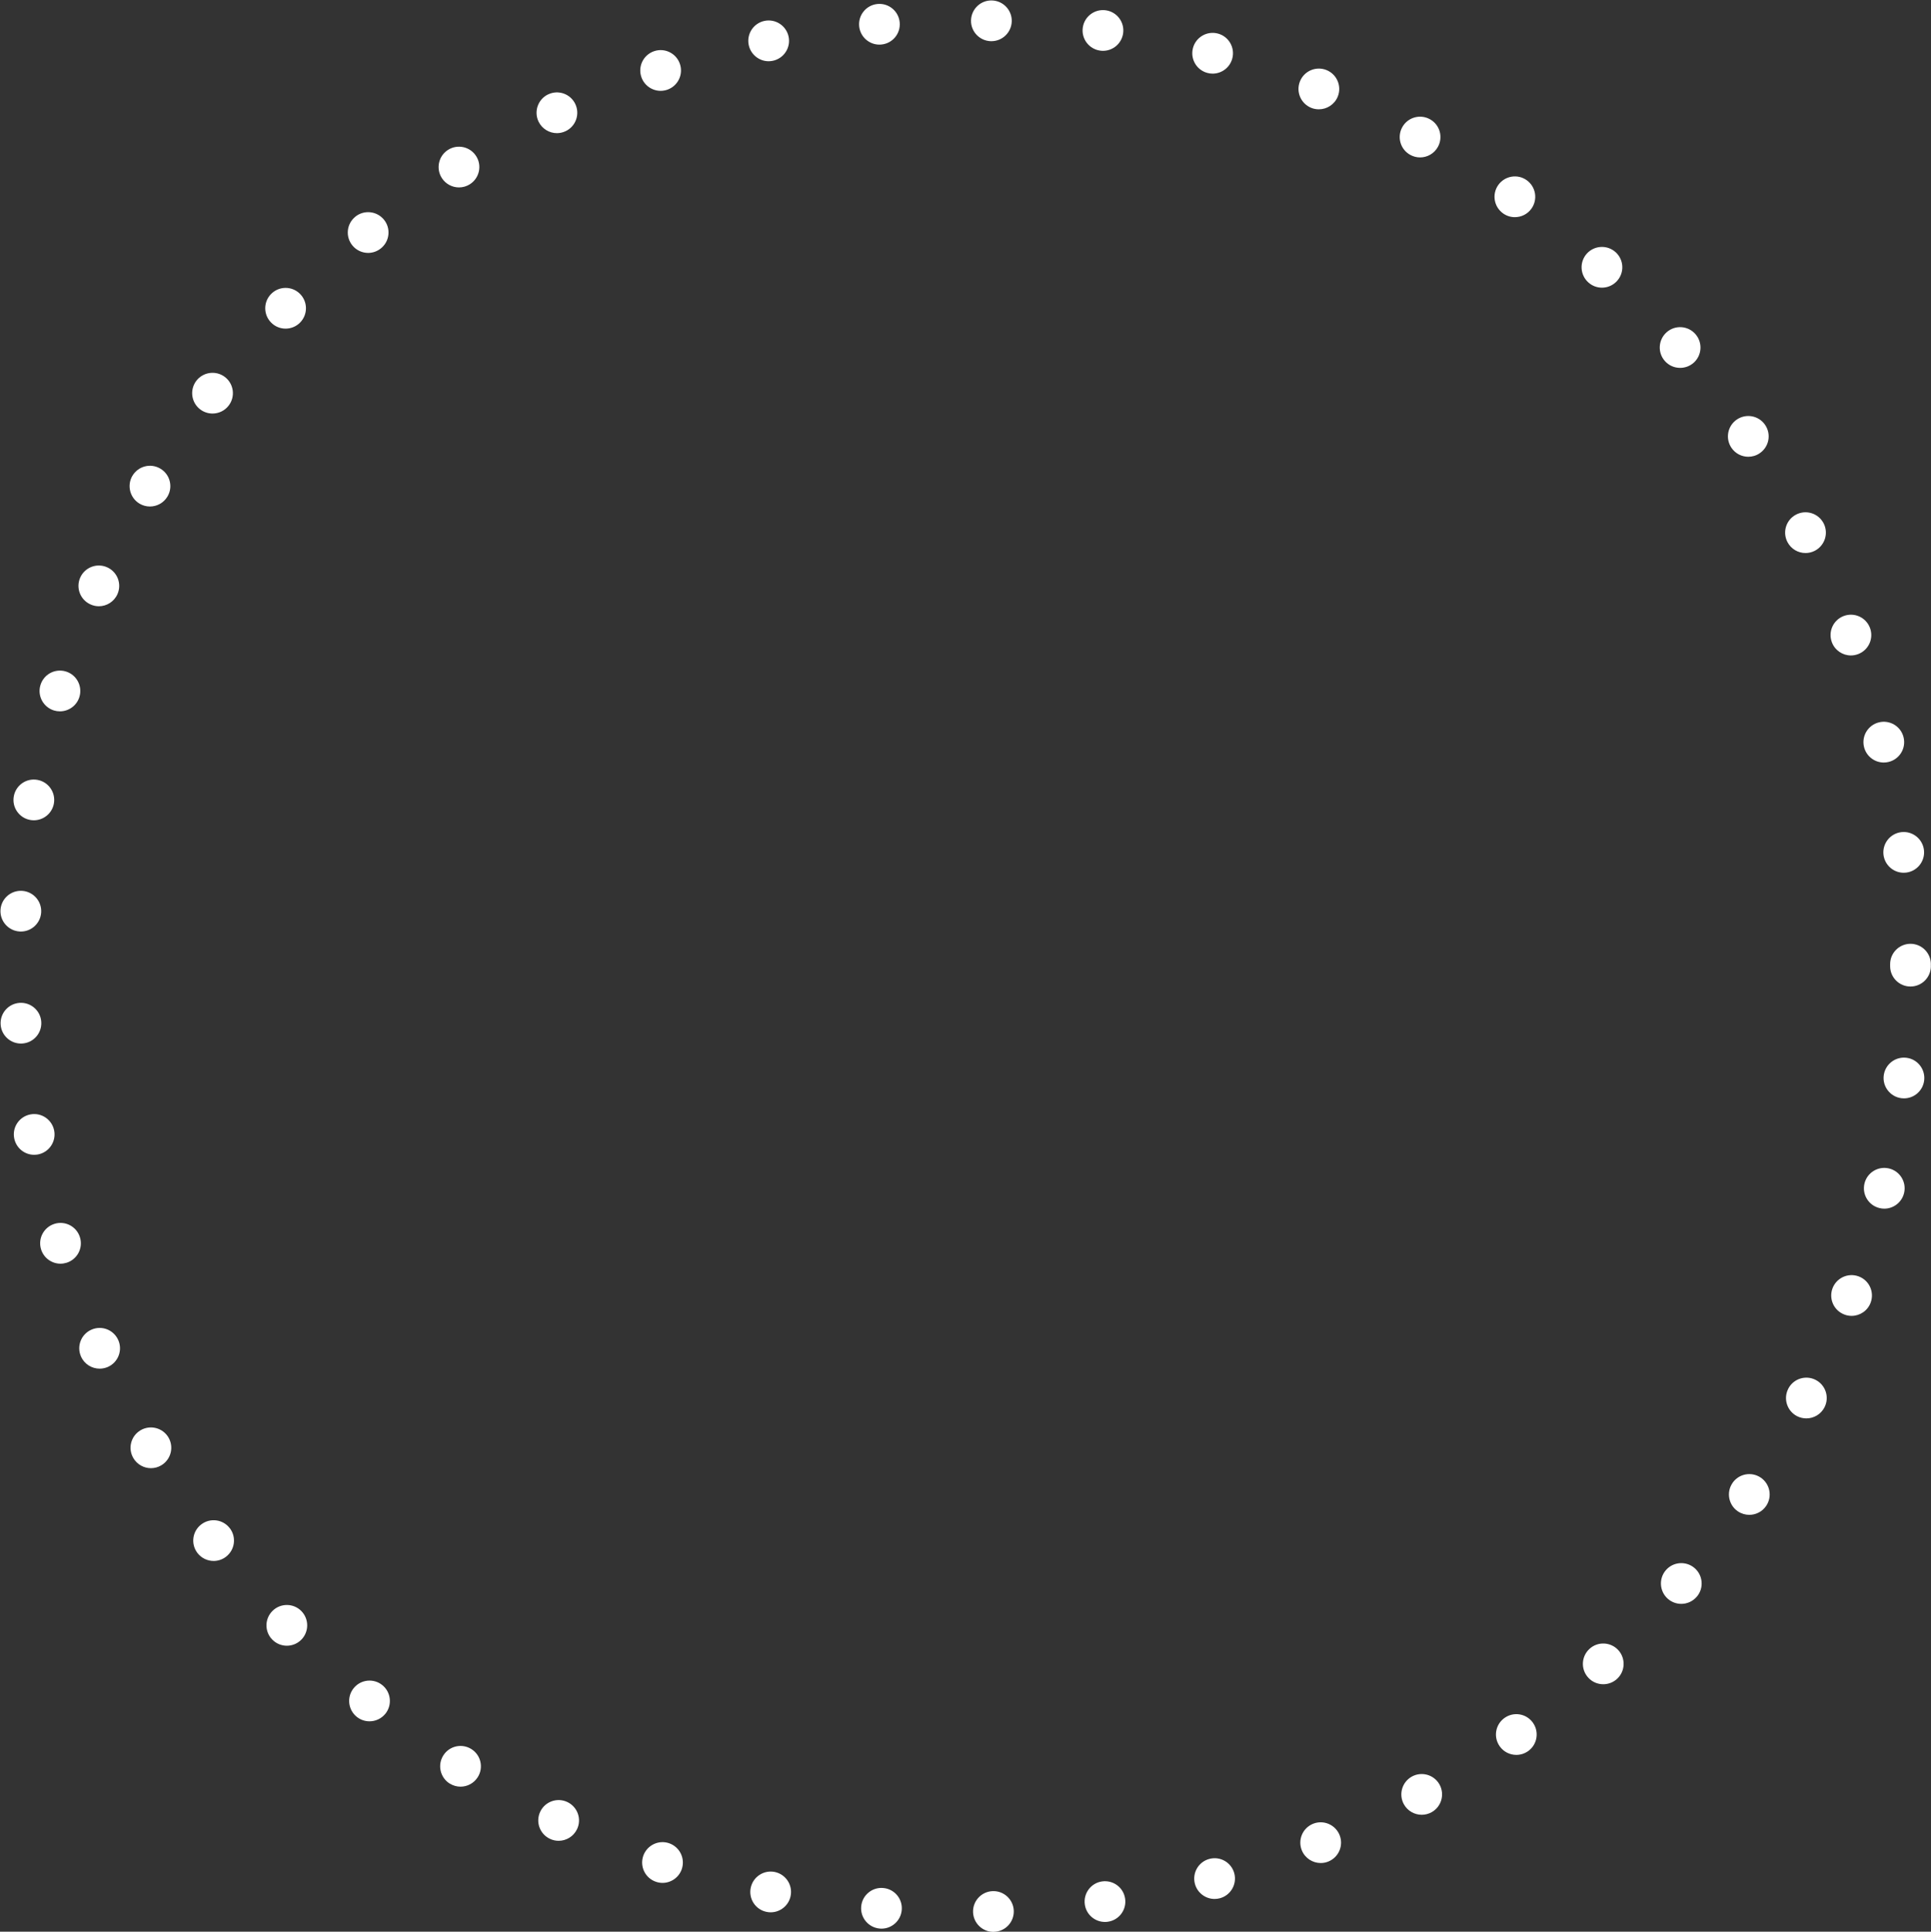 <?xml version="1.0" encoding="UTF-8" standalone="no"?><svg xmlns="http://www.w3.org/2000/svg" xmlns:xlink="http://www.w3.org/1999/xlink" fill="#000000" height="426.8" preserveAspectRatio="xMidYMid meet" version="1" viewBox="-0.1 -0.1 426.7 426.8" width="426.7" zoomAndPan="magnify"><rect x="-0.1" y="-0.1" width="426.7" height="426.8" fill="#333333" stroke="none"/><g id="change1_1"><path d="M77.76,54.12c-1.57-1.93-1.28-4.76,0.65-6.33c0,0,0,0,0-0.01c1.92-1.56,4.76-1.27,6.33,0.65 c1.57,1.93,1.28,4.76-0.65,6.33c-0.84,0.68-1.84,1.02-2.84,1.02C79.94,55.78,78.65,55.21,77.76,54.12z M84.39,372.23 c-1.93-1.57-4.77-1.27-6.33,0.66c-1.57,1.93-1.27,4.76,0.66,6.33c0.83,0.67,1.83,1,2.83,1c1.31,0,2.61-0.57,3.5-1.66 C86.61,376.63,86.32,373.8,84.39,372.23z M101.33,41.31c0.82,0,1.66-0.23,2.4-0.7c2.1-1.34,2.72-4.12,1.39-6.21 c-1.33-2.1-4.11-2.72-6.21-1.39c-2.1,1.33-2.72,4.11-1.39,6.21C98.38,40.57,99.84,41.31,101.33,41.31z M50.68,337.56 c-1.51-1.98-4.34-2.35-6.31-0.84c-1.98,1.51-2.35,4.33-0.84,6.31c0.89,1.15,2.22,1.76,3.58,1.76c0.95,0,1.91-0.3,2.73-0.93 c1.97-1.51,2.35-4.33,0.84-6.31V337.56z M104.07,386.36c-2.1-1.33-4.88-0.71-6.21,1.4c-1.33,2.1-0.7,4.88,1.4,6.21 c0-0.01,0-0.01,0-0.01c0.75,0.47,1.58,0.7,2.4,0.7c1.49,0,2.95-0.74,3.81-2.1C106.8,390.46,106.17,387.68,104.07,386.36z M60.15,355.79c-1.79,1.74-1.83,4.59-0.09,6.37c0.88,0.9,2.05,1.36,3.22,1.36c1.13,0,2.26-0.42,3.14-1.27 c1.78-1.74,1.82-4.58,0.09-6.37C64.78,354.1,61.93,354.06,60.15,355.79z M194.23,9.76c0.13,0,0.27-0.01,0.4-0.02 c2.48-0.22,4.3-2.4,4.08-4.88c-0.22-2.48-2.41-4.3-4.88-4.08c-2.48,0.22-4.3,2.41-4.08,4.88C189.96,8,191.92,9.76,194.23,9.76z M122.97,29.32c0.65,0,1.31-0.15,1.94-0.45c2.24-1.07,3.18-3.76,2.11-6c-1.07-2.24-3.76-3.19-6-2.11c0-0.01,0-0.01,0-0.01 c-2.24,1.08-3.19,3.77-2.12,6.01C119.68,28.37,121.29,29.32,122.97,29.32z M171.11,413.51c-2.43-0.5-4.81,1.06-5.32,3.49 c-0.51,2.43,1.05,4.82,3.48,5.32c0.31,0.07,0.62,0.1,0.93,0.1c2.08,0,3.96-1.46,4.4-3.58C175.11,416.41,173.55,414.02,171.11,413.51 z M169.75,13.43c0.31,0,0.62-0.04,0.93-0.1c2.43-0.51,3.99-2.9,3.48-5.33c-0.52-2.44-2.9-3.99-5.34-3.48c0.01,0,0.01,0,0.01,0 c-2.44,0.51-3.99,2.9-3.48,5.33C165.8,11.97,167.67,13.43,169.75,13.43z M145.88,19.97c0.48,0,0.97-0.08,1.45-0.24 c2.35-0.8,3.61-3.35,2.81-5.71c-0.8-2.35-3.35-3.61-5.7-2.81c-2.36,0.8-3.62,3.35-2.82,5.71C142.26,18.79,144.01,19.97,145.88,19.97 z M125.28,398.06c-2.24-1.07-4.93-0.12-6,2.12c-1.07,2.25-0.12,4.93,2.13,6c0.62,0.3,1.28,0.44,1.93,0.44c1.68,0,3.3-0.95,4.07-2.57 C128.48,401.81,127.52,399.13,125.28,398.06z M63.01,72.51c1.18,0,2.35-0.46,3.23-1.37c1.73-1.79,1.68-4.63-0.1-6.36 s-4.63-1.69-6.36,0.1c-1.73,1.78-1.69,4.63,0.1,6.36C60.75,72.09,61.88,72.51,63.01,72.51z M19.93,133.46 c0.59,0.26,1.2,0.39,1.81,0.39c1.73,0,3.38-1.01,4.12-2.69c1-2.28-0.03-4.93-2.31-5.93c-2.27-1-4.93,0.03-5.93,2.3 C16.62,129.81,17.65,132.46,19.93,133.46z M11.84,156.88c0.43,0.13,0.87,0.19,1.3,0.19c1.93,0,3.72-1.25,4.31-3.19 c0.72-2.38-0.62-4.9-3-5.62c-2.38-0.72-4.89,0.62-5.61,3C8.11,153.64,9.46,156.15,11.84,156.88z M4.25,205.71 c0.08,0.01,0.17,0.01,0.26,0.01c2.37,0,4.35-1.85,4.49-4.24c0.14-2.48-1.76-4.61-4.24-4.75c-2.48-0.14-4.61,1.75-4.75,4.23 C-0.13,203.44,1.77,205.57,4.25,205.71z M6.59,181.07c0.27,0.05,0.53,0.07,0.79,0.07c2.14,0,4.04-1.53,4.43-3.71v-0.01 c0.43-2.44-1.2-4.78-3.65-5.21c-2.45-0.44-4.78,1.2-5.21,3.64C2.51,178.3,4.14,180.64,6.59,181.07z M44.13,90.35 c0.82,0.62,1.78,0.92,2.73,0.92c1.36,0,2.7-0.61,3.58-1.77c1.51-1.97,1.13-4.8-0.85-6.31c-1.97-1.5-4.8-1.12-6.31,0.85 C41.78,86.02,42.16,88.84,44.13,90.35z M416.1,188.76c0.28,2.29,2.22,3.97,4.46,3.97c0.18,0,0.36-0.01,0.55-0.03 c2.46-0.3,4.23-2.54,3.93-5.01c-0.3-2.46-2.54-4.22-5-3.93C417.57,184.06,415.81,186.3,416.1,188.76z M411.8,164.94 c0.5,2.06,2.34,3.44,4.37,3.44c0.35,0,0.71-0.04,1.06-0.13c2.42-0.59,3.9-3.02,3.31-5.44c-0.58-2.41-3.02-3.9-5.43-3.31 C412.69,160.09,411.21,162.52,411.8,164.94z M30.75,111.19c0.72,0.42,1.51,0.62,2.28,0.62c1.54,0,3.04-0.79,3.88-2.21 c1.27-2.14,0.56-4.9-1.58-6.16c-2.14-1.27-4.9-0.56-6.17,1.59c0-0.01,0-0.01,0-0.01C27.9,107.16,28.61,109.92,30.75,111.19z M30.95,315.92c-2.14,1.26-2.84,4.03-1.57,6.16c0.84,1.42,2.34,2.21,3.87,2.21c0.78,0,1.57-0.2,2.29-0.63 c2.14-1.27,2.84-4.03,1.58-6.17C35.85,315.36,33.09,314.65,30.95,315.92z M4.8,230.46c2.48-0.14,4.37-2.27,4.22-4.75v-0.01 c-0.14-2.48-2.28-4.37-4.76-4.22c-2.48,0.15-4.37,2.28-4.22,4.76c0.14,2.39,2.12,4.23,4.49,4.23C4.62,230.47,4.71,230.47,4.8,230.46 z M20.1,293.69c-2.28,1-3.31,3.66-2.3,5.93c0.74,1.68,2.39,2.68,4.12,2.68c0.61,0,1.22-0.12,1.82-0.38c2.27-1.01,3.3-3.67,2.29-5.94 C25.02,293.71,22.37,292.68,20.1,293.69z M17.57,273.29c-0.72-2.38-3.24-3.72-5.61-2.99c-2.38,0.73-3.72,3.24-2.99,5.62 c0.59,1.94,2.37,3.19,4.3,3.19c0.44,0,0.88-0.07,1.32-0.2C16.97,278.18,18.3,275.66,17.57,273.29z M11.88,249.75 c-0.44-2.44-2.78-4.07-5.22-3.63c-2.45,0.44-4.08,2.78-3.63,5.22c0.39,2.18,2.28,3.71,4.42,3.71c0.26,0,0.53-0.03,0.8-0.07 C10.69,254.54,12.32,252.2,11.88,249.75z M147.73,407.15c-2.35-0.79-4.9,0.48-5.7,2.83c-0.79,2.36,0.47,4.91,2.83,5.7 c0.48,0.16,0.96,0.24,1.44,0.24c1.88,0,3.63-1.19,4.26-3.06C151.35,410.5,150.09,407.95,147.73,407.15z M353.89,63.46 c1.22,0,2.44-0.5,3.32-1.47c1.68-1.84,1.55-4.68-0.29-6.36c-1.84-1.67-4.68-1.54-6.36,0.29c-1.67,1.84-1.54,4.69,0.3,6.36 C351.72,63.07,352.8,63.46,353.89,63.46z M386.23,100.82c0.87,0,1.75-0.25,2.52-0.78c2.06-1.39,2.6-4.19,1.2-6.25 c-1.39-2.06-4.19-2.59-6.25-1.2c-2.06,1.4-2.59,4.19-1.2,6.25C383.37,100.13,384.79,100.82,386.23,100.82z M388.97,326.37 c-2.06-1.39-4.86-0.85-6.25,1.21v0.01c-1.39,2.05-0.85,4.85,1.21,6.24c0.78,0.52,1.65,0.77,2.52,0.77c1.44,0,2.86-0.69,3.73-1.98 C391.57,330.56,391.03,327.76,388.97,326.37z M351.14,364.21c-1.84,1.68-1.96,4.53-0.28,6.36c0.88,0.97,2.1,1.46,3.32,1.46 c1.08,0,2.17-0.39,3.04-1.18c1.83-1.68,1.95-4.52,0.28-6.36C355.82,362.66,352.97,362.53,351.14,364.21z M371.16,81.18 c1.05,0,2.1-0.36,2.95-1.09c1.88-1.63,2.08-4.47,0.45-6.35c-1.62-1.88-4.46-2.09-6.34-0.46c-1.88,1.63-2.09,4.47-0.46,6.35 C368.65,80.66,369.9,81.18,371.16,81.18z M398.87,122.09c0.7,0,1.4-0.16,2.06-0.5c2.21-1.15,3.08-3.86,1.94-6.07 c-1.15-2.21-3.86-3.07-6.07-1.93c-2.21,1.14-3.07,3.85-1.93,6.06C395.67,121.2,397.24,122.09,398.87,122.09z M368.01,346.83 c-1.62,1.88-1.41,4.72,0.47,6.35c0.85,0.73,1.89,1.09,2.94,1.09c1.26,0,2.51-0.53,3.4-1.56c0.01,0,0.01,0,0.01,0 c1.62-1.88,1.41-4.72-0.47-6.35C372.47,344.74,369.63,344.95,368.01,346.83z M421.15,233.61c-2.47-0.29-4.71,1.48-5,3.95 c-0.29,2.46,1.48,4.7,3.95,4.99c0.17,0.02,0.35,0.03,0.53,0.03c2.25,0,4.19-1.68,4.46-3.97 C425.38,236.14,423.62,233.9,421.15,233.61z M401.12,304.79c-2.21-1.14-4.93-0.27-6.06,1.94v0.01c-1.14,2.21-0.27,4.92,1.94,6.06 c0.66,0.33,1.36,0.49,2.06,0.49c1.63,0,3.2-0.89,4-2.44C404.2,308.64,403.33,305.93,401.12,304.79z M417.33,258.07 c-2.42-0.58-4.85,0.91-5.43,3.32c-0.58,2.42,0.9,4.85,3.32,5.43c0.35,0.09,0.71,0.13,1.06,0.13c2.03,0,3.87-1.39,4.37-3.45 C421.23,261.08,419.74,258.65,417.33,258.07z M426.57,212.92c-0.01-2.48-2.03-4.49-4.51-4.49c-2.49,0.01-4.5,2.03-4.49,4.51v0.44 c0,2.48,2.01,4.49,4.5,4.49c2.48,0,4.5-2.01,4.5-4.49c0-0.08,0-0.15-0.01-0.22C426.57,213.08,426.57,213,426.57,212.92z M410.62,281.92c-2.33-0.87-4.92,0.32-5.79,2.65c-0.86,2.33,0.32,4.92,2.65,5.78c0.52,0.2,1.05,0.29,1.57,0.29 c1.83,0,3.55-1.12,4.22-2.94C414.13,285.37,412.95,282.78,410.62,281.92z M408.9,144.72c0.53,0,1.06-0.1,1.58-0.29 c2.33-0.87,3.51-3.46,2.64-5.79s-3.46-3.51-5.79-2.64c-2.33,0.87-3.51,3.46-2.64,5.79C405.36,143.6,407.08,144.72,408.9,144.72z M289.65,23.73c0.55,0.22,1.12,0.32,1.68,0.32c1.78,0,3.47-1.06,4.18-2.81c0.93-2.31-0.19-4.93-2.49-5.86 c-2.3-0.93-4.93,0.18-5.86,2.49C286.23,20.17,287.34,22.79,289.65,23.73z M243.41,415.6c-2.46,0.36-4.15,2.65-3.79,5.11 c0.33,2.24,2.25,3.84,4.45,3.84c0.22,0,0.44-0.01,0.66-0.05c2.46-0.36,4.16-2.65,3.79-5.11 C248.16,416.93,245.87,415.24,243.41,415.6z M266.68,16.01c0.4,0.11,0.79,0.16,1.18,0.16c1.98,0,3.8-1.32,4.34-3.33 c0.65-2.4-0.76-4.87-3.16-5.52s-4.87,0.77-5.52,3.17C262.87,12.89,264.29,15.36,266.68,16.01z M242.98,11.08 c0.22,0.04,0.44,0.05,0.65,0.05c2.2,0,4.12-1.61,4.45-3.85c0.36-2.46-1.34-4.74-3.8-5.1s-4.75,1.34-5.11,3.8 C238.81,8.44,240.52,10.73,242.98,11.08z M267.11,410.63c-2.4,0.65-3.81,3.12-3.16,5.52c0.55,2,2.36,3.32,4.34,3.32 c0.4,0,0.79-0.05,1.19-0.16c2.4-0.66,3.81-3.13,3.16-5.53C271.98,411.38,269.51,409.97,267.11,410.63z M219.29,417.74 c-2.49,0.07-4.44,2.15-4.37,4.63c0.07,2.44,2.07,4.37,4.5,4.37c0.04,0,0.09,0,0.13-0.01c2.49-0.07,4.44-2.14,4.37-4.63 C223.84,419.62,221.77,417.67,219.29,417.74z M218.85,9h0.12c2.43,0,4.43-1.93,4.5-4.38c0.07-2.48-1.89-4.55-4.38-4.62 c-2.48-0.07-4.55,1.89-4.62,4.38C214.4,6.86,216.36,8.93,218.85,9z M290.05,402.86c-2.31,0.94-3.42,3.56-2.48,5.87 c0.71,1.74,2.4,2.8,4.17,2.8c0.57,0,1.14-0.1,1.69-0.33c2.31-0.94,3.41-3.56,2.48-5.86C294.97,403.04,292.35,401.93,290.05,402.86z M311.88,392.43c-2.17,1.21-2.96,3.94-1.76,6.12c0.82,1.48,2.36,2.32,3.94,2.32c0.74,0,1.49-0.18,2.18-0.56 c2.17-1.2,2.96-3.94,1.76-6.12C316.8,392.02,314.06,391.23,311.88,392.43z M195.07,417.05c-2.47-0.22-4.66,1.61-4.87,4.09 c-0.22,2.47,1.61,4.65,4.09,4.87c0.13,0.01,0.26,0.02,0.39,0.02c2.31,0,4.28-1.77,4.48-4.11 C199.38,419.44,197.55,417.26,195.07,417.05z M332.03,47.04c0.79,0.57,1.71,0.84,2.61,0.84c1.41,0,2.79-0.65,3.67-1.88 c1.44-2.02,0.98-4.83-1.04-6.28c-2.02-1.45-4.83-0.98-6.28,1.04S330.01,45.59,332.03,47.04z M311.53,34.12 c0.69,0.38,1.43,0.56,2.17,0.56c1.58,0,3.12-0.84,3.94-2.33c1.2-2.18,0.41-4.92-1.77-6.11c-2.18-1.2-4.91-0.41-6.11,1.77 C308.56,30.19,309.35,32.92,311.53,34.12z M332.34,379.49c-2.02,1.45-2.48,4.26-1.02,6.28c0.87,1.22,2.25,1.87,3.65,1.87 c0.91,0,1.83-0.28,2.63-0.85c2.01-1.45,2.47-4.26,1.02-6.28C337.17,378.49,334.36,378.03,332.34,379.49z" fill="#ffffff"/></g></svg>